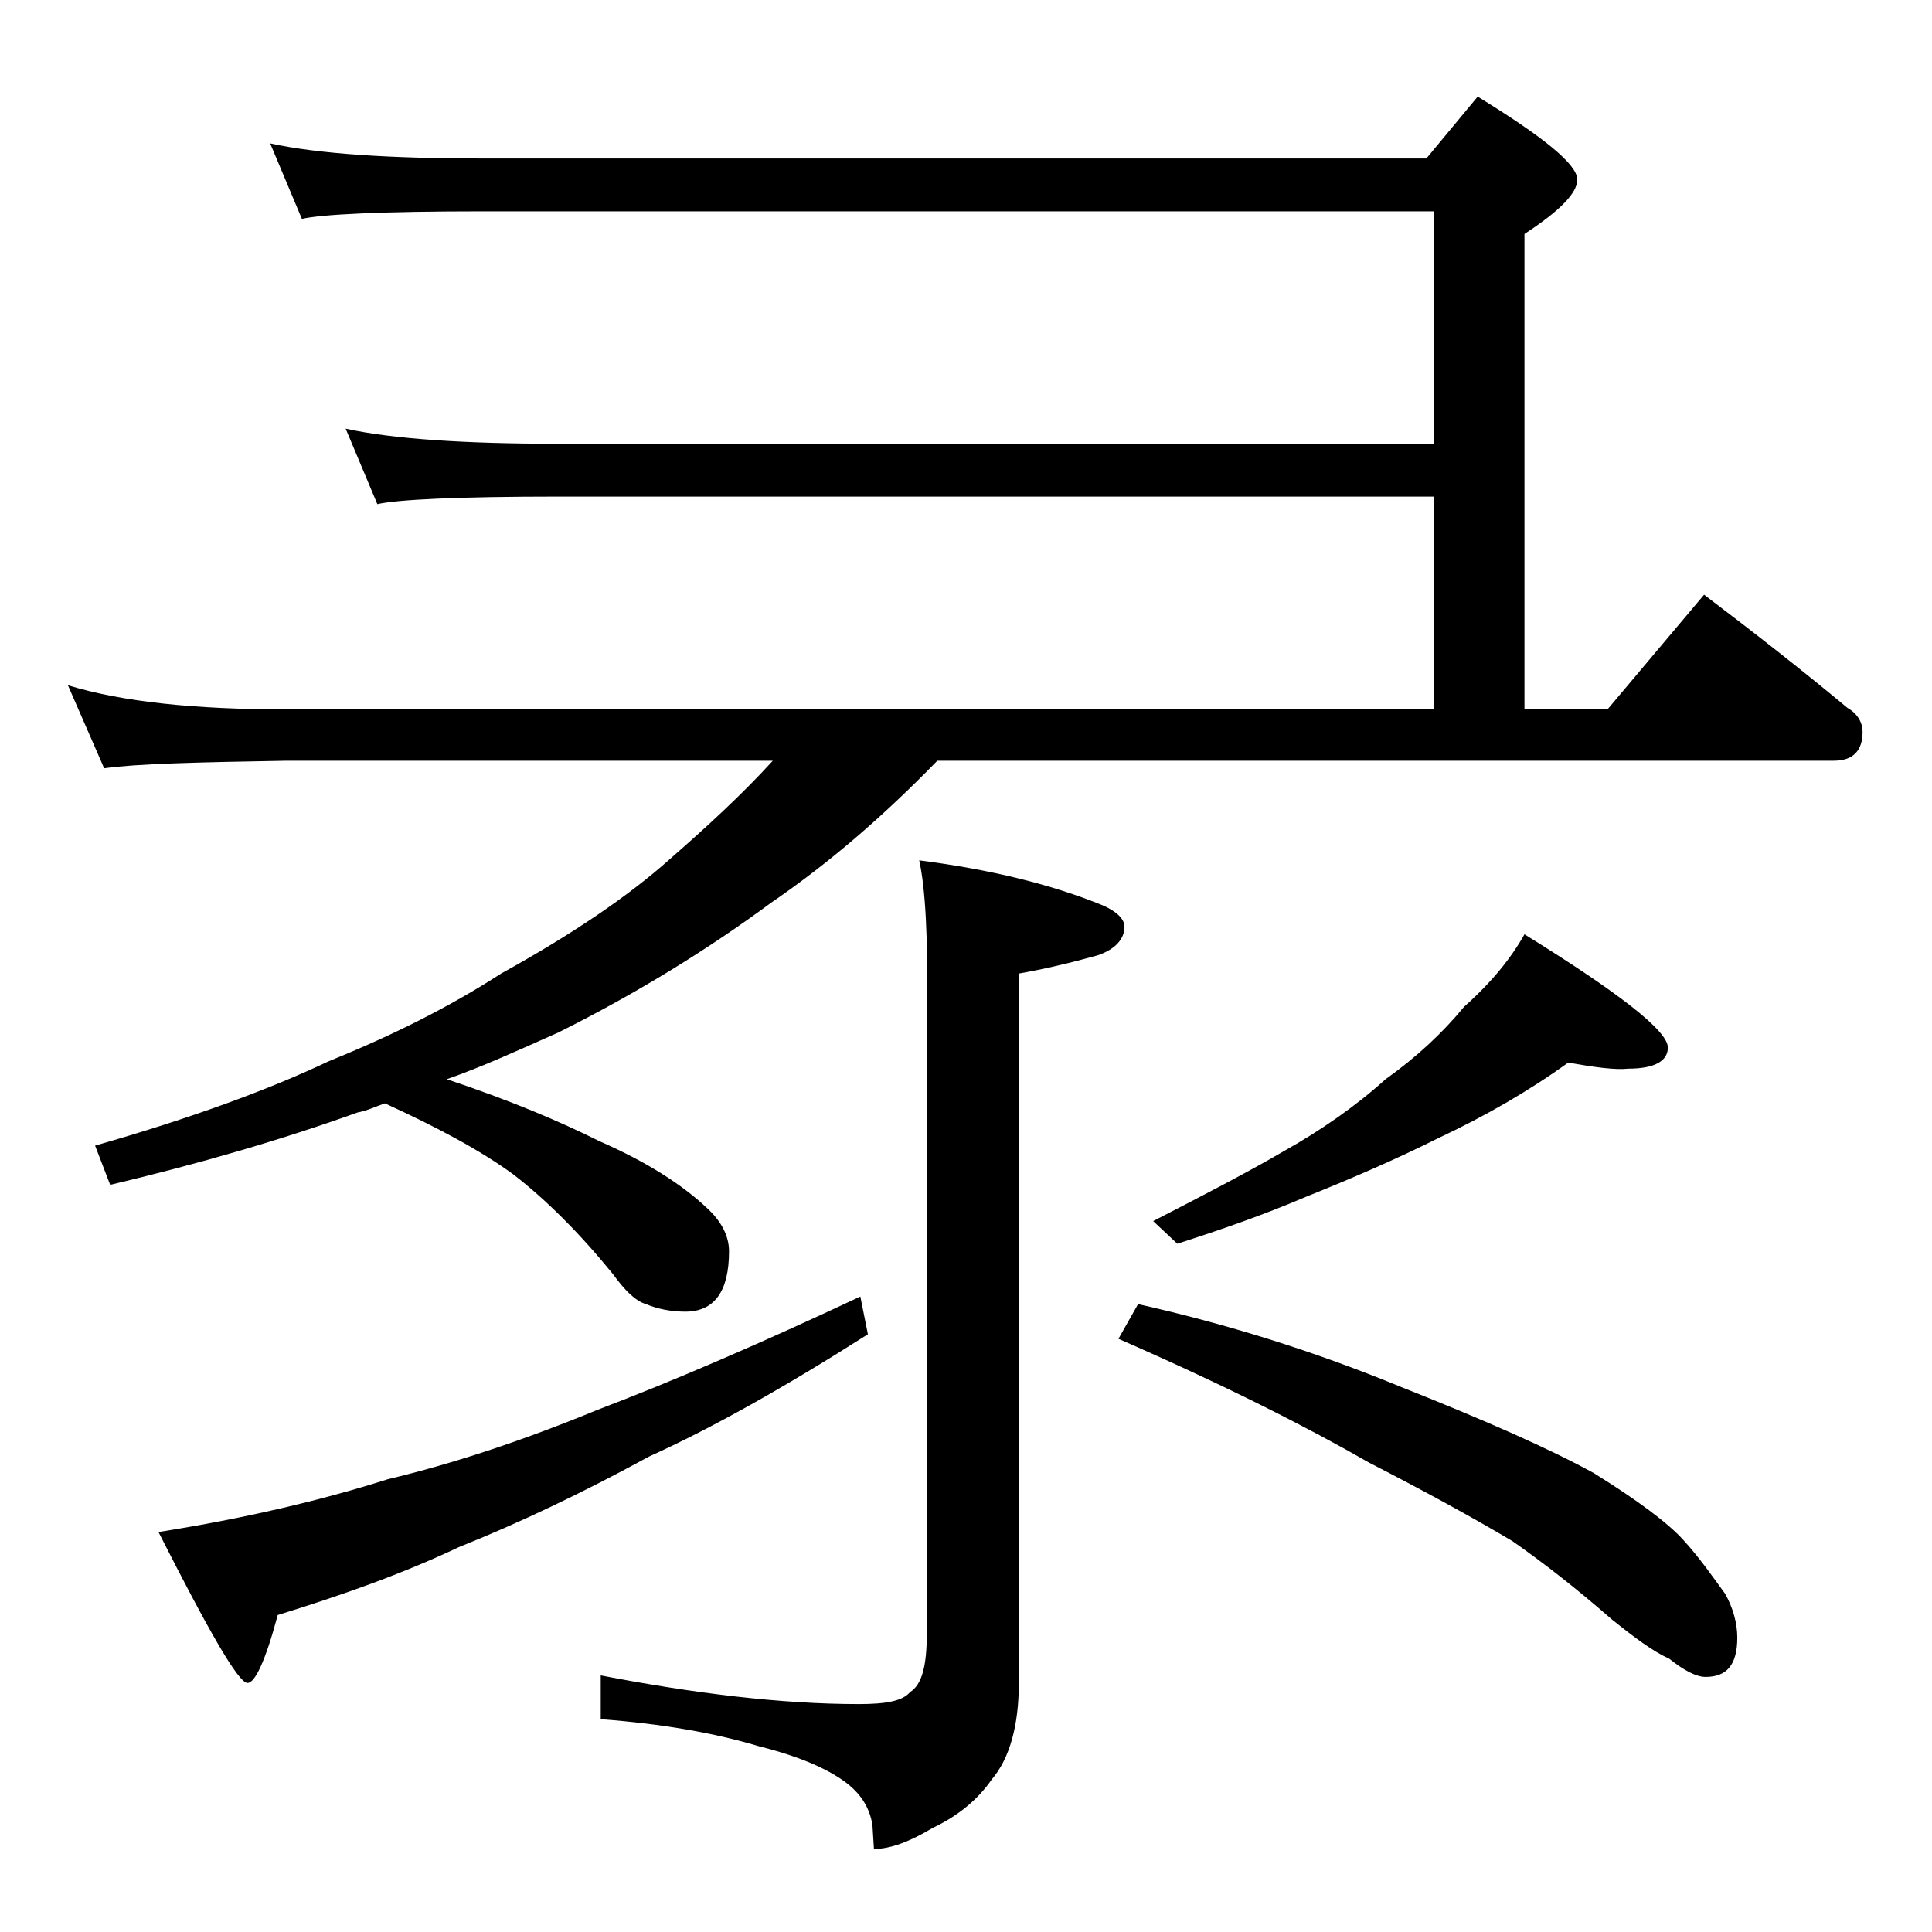 <?xml version="1.0" encoding="utf-8"?>
<!-- Generator: Adobe Illustrator 18.0.0, SVG Export Plug-In . SVG Version: 6.00 Build 0)  -->
<!DOCTYPE svg PUBLIC "-//W3C//DTD SVG 1.1//EN" "http://www.w3.org/Graphics/SVG/1.1/DTD/svg11.dtd">
<svg version="1.1" id="Layer_1" xmlns="http://www.w3.org/2000/svg" xmlns:xlink="http://www.w3.org/1999/xlink" x="0px" y="0px"
	 viewBox="0 0 128 128" enable-background="new 0 0 128 128" xml:space="preserve">
<path d="M25.5,73.1c-0.6,0.2-1.2,0.5-1.8,0.6c-5,1.8-10.5,3.4-16.4,4.8l-1-2.6c6.3-1.8,11.5-3.7,15.5-5.6c4.2-1.7,8-3.6,11.4-5.8
	c4.7-2.6,8.4-5.1,11.2-7.6c2.4-2.1,4.7-4.2,6.8-6.5H19c-5.9,0.1-10,0.2-12.1,0.5l-2.4-5.5C8.1,46.5,12.9,47,19,47h76V32.9H37
	c-6.7,0-10.7,0.2-12,0.5l-2.1-5c3.2,0.7,8,1,14.1,1h58V14H32c-6.7,0-10.7,0.2-12,0.5l-2.1-5c3.2,0.7,8,1,14.1,1h62.5l3.4-4.1
	c4.4,2.7,6.6,4.5,6.6,5.5c0,0.9-1.2,2.1-3.5,3.6V47h5.5l6.4-7.6c3.3,2.5,6.5,5,9.5,7.5c0.7,0.4,1,1,1,1.6c0,1.2-0.6,1.9-1.9,1.9
	H62.1c-3.6,3.7-7.2,6.8-11,9.4c-4.2,3.1-8.9,6-14.1,8.6c-2.7,1.2-5.1,2.3-7.4,3.1c4.2,1.4,7.5,2.8,10.1,4.1c3.2,1.4,5.5,2.9,7.1,4.4
	c1,0.9,1.5,1.9,1.5,2.9c0,2.7-1,4-2.9,4c-1,0-1.9-0.2-2.6-0.5c-0.7-0.2-1.4-0.9-2.2-2c-2.2-2.7-4.4-4.9-6.6-6.6
	C31.8,76.2,29,74.7,25.5,73.1z M57,85.9l0.5,2.5C52,91.9,47.2,94.6,43,96.5c-4.4,2.4-8.6,4.4-12.6,6c-3.8,1.8-7.8,3.2-12,4.5
	c-0.8,3-1.5,4.5-2,4.5c-0.6,0-2.5-3.3-5.9-10c5.7-0.9,10.8-2.1,15.2-3.5c4.2-1,8.8-2.5,13.9-4.6C44.6,91.5,50.4,89,57,85.9z
	 M60.9,57c4.7,0.6,8.8,1.6,12.2,3c0.9,0.4,1.4,0.9,1.4,1.4c0,0.8-0.6,1.5-1.8,1.9c-1.8,0.5-3.5,0.9-5.2,1.2v47c0,2.8-0.6,5-1.8,6.4
	c-0.9,1.3-2.2,2.4-3.9,3.2c-1.5,0.9-2.8,1.4-3.9,1.4l-0.1-1.6c-0.2-1.2-0.8-2-1.5-2.6c-1.2-1-3.2-1.9-6-2.6c-3-0.9-6.5-1.5-10.5-1.8
	V111c6.2,1.2,12,1.9,17.1,1.9c1.8,0,2.9-0.2,3.4-0.8c0.8-0.5,1.1-1.8,1.1-3.8V66.9C61.5,62.1,61.3,58.8,60.9,57z M75.4,86.4
	c5.8,1.3,11.6,3.1,17.2,5.4c5.8,2.3,10.1,4.2,13,5.8c2.9,1.8,4.9,3.3,5.9,4.4c1.1,1.2,2,2.5,2.8,3.6c0.5,0.9,0.8,1.9,0.8,2.9
	c0,1.8-0.7,2.6-2.1,2.6c-0.6,0-1.4-0.4-2.4-1.2c-1.1-0.5-2.3-1.4-3.8-2.6c-2.4-2.1-4.6-3.8-6.6-5.2c-2.7-1.6-5.8-3.3-9.5-5.2
	c-4-2.3-9.5-5.1-16.6-8.2L75.4,86.4z M103.9,70.4c-2.5,1.8-5.4,3.5-8.6,5c-2.8,1.4-5.8,2.7-8.8,3.9c-2.8,1.2-5.7,2.2-8.5,3.1
	l-1.6-1.5c3.3-1.7,6.2-3.2,8.6-4.6c2.5-1.4,4.8-3,6.8-4.8c2.1-1.5,3.8-3.1,5.2-4.8c1.8-1.6,3.1-3.2,4-4.8c6.3,3.9,9.5,6.4,9.5,7.5
	c0,0.9-0.9,1.4-2.6,1.4C107,70.9,105.6,70.7,103.9,70.4z"/>
</svg>
